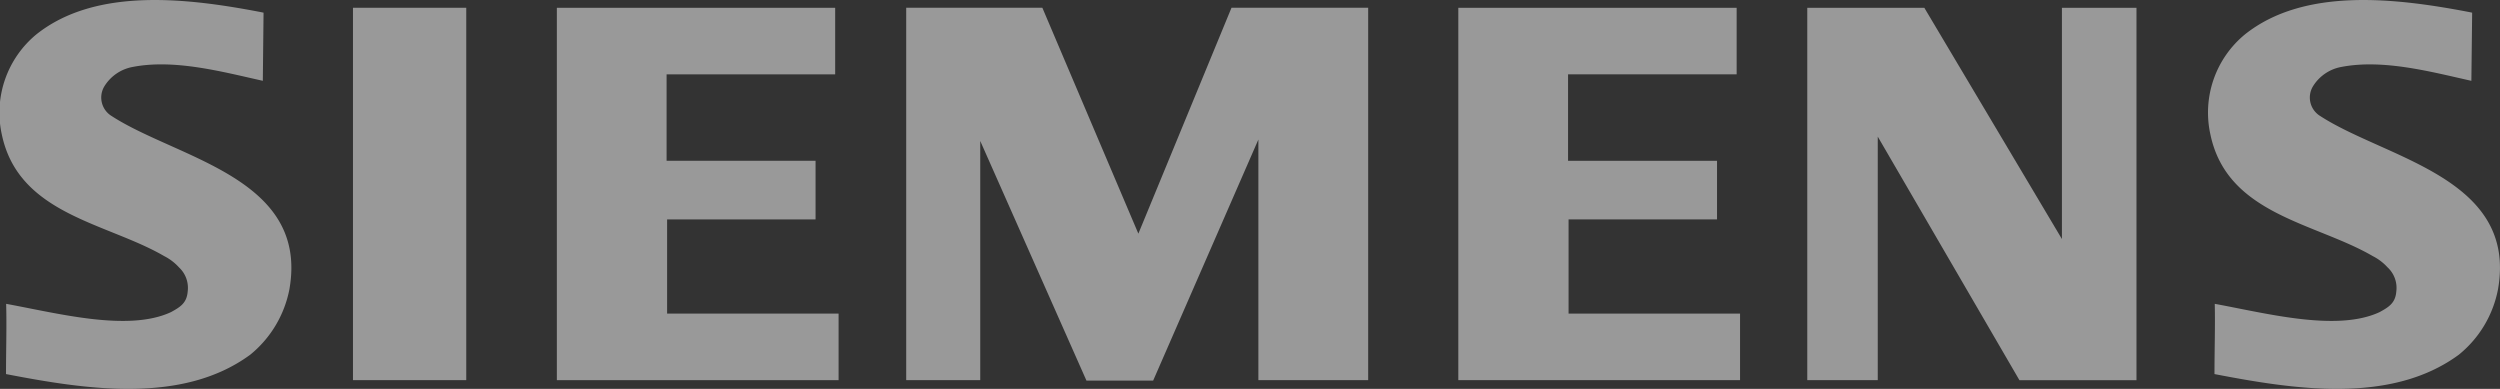 <svg xmlns="http://www.w3.org/2000/svg" xmlns:xlink="http://www.w3.org/1999/xlink" width="163.931" height="25.499" viewBox="0 0 163.931 25.499"><rect x="0" y="0" width="163.931" height="25.499" fill="#333333" stroke="none"/><defs><clipPath id="a"><rect width="163.931" height="25.499" fill="none"/></clipPath></defs><g opacity="0.499"><rect width="7.428" height="24.418" transform="translate(23.145 0.509)" fill="#fff"/><path d="M62.084.869V25.286H80.558V20.921H69.314V14.746h9.734V10.9H69.28V5.234H80.335V.869Z" transform="translate(-25.57 -0.358)" fill="#fff"/><path d="M122.364.865l-6.107,14.812L109.962.865h-8.928V25.283h4.855V9.6l6.964,15.713h4.374l6.9-15.807V25.283h7.2V.865Z" transform="translate(-41.612 -0.356)" fill="#fff"/><path d="M162.59.869V25.286h18.474V20.921H169.82V14.746h9.735V10.9h-9.769V5.234h11.055V.869Z" transform="translate(-66.965 -0.358)" fill="#fff"/><path d="M218.192.869V16.032L209.17.869h-7.676V25.286h4.622V9.317l9.289,15.97h7.676V.869Z" transform="translate(-82.987 -0.358)" fill="#fff"/><g transform="translate(0 0)"><g clip-path="url(#a)"><path d="M257.98,17.538a1.831,1.831,0,0,1,.566,1.578c-.06.772-.515,1.029-1.089,1.347-2.8,1.312-7.436.077-10.815-.54.034,1.527-.018,2.942-.018,4.606,5.189,1,11.562,2.007,16.021-1.269a7.266,7.266,0,0,0,2.573-4.306c1.269-7.29-7.342-8.551-11.647-11.338a1.42,1.42,0,0,1-.489-1.956,2.768,2.768,0,0,1,1.853-1.269c2.745-.532,5.884.317,8.534.909L263.52.831l-.206-.043c-4.717-.9-10.772-1.655-14.692,1.467a6.635,6.635,0,0,0-2.264,6.57c1.107,5.257,6.879,5.772,10.644,7.968a3.368,3.368,0,0,1,.977.746" transform="translate(-101.415 0)" fill="#fff"/><path d="M11.741,17.538a1.831,1.831,0,0,1,.566,1.578c-.06.772-.515,1.029-1.089,1.347-2.8,1.312-7.436.077-10.815-.54.043,1.527-.009,2.942-.009,4.606,5.18,1,11.553,2.007,16.013-1.269a7.311,7.311,0,0,0,2.573-4.306c1.269-7.29-7.342-8.551-11.647-11.338a1.42,1.42,0,0,1-.489-1.956A2.767,2.767,0,0,1,8.7,4.39c2.745-.532,5.875.317,8.534.909L17.282.831,17.076.788C12.359-.113,6.3-.867,2.384,2.255A6.652,6.652,0,0,0,.12,8.824C1.227,14.081,7,14.6,10.764,16.792a3.369,3.369,0,0,1,.977.746" transform="translate(0 0)" fill="#fff"/></g></g></g></svg>